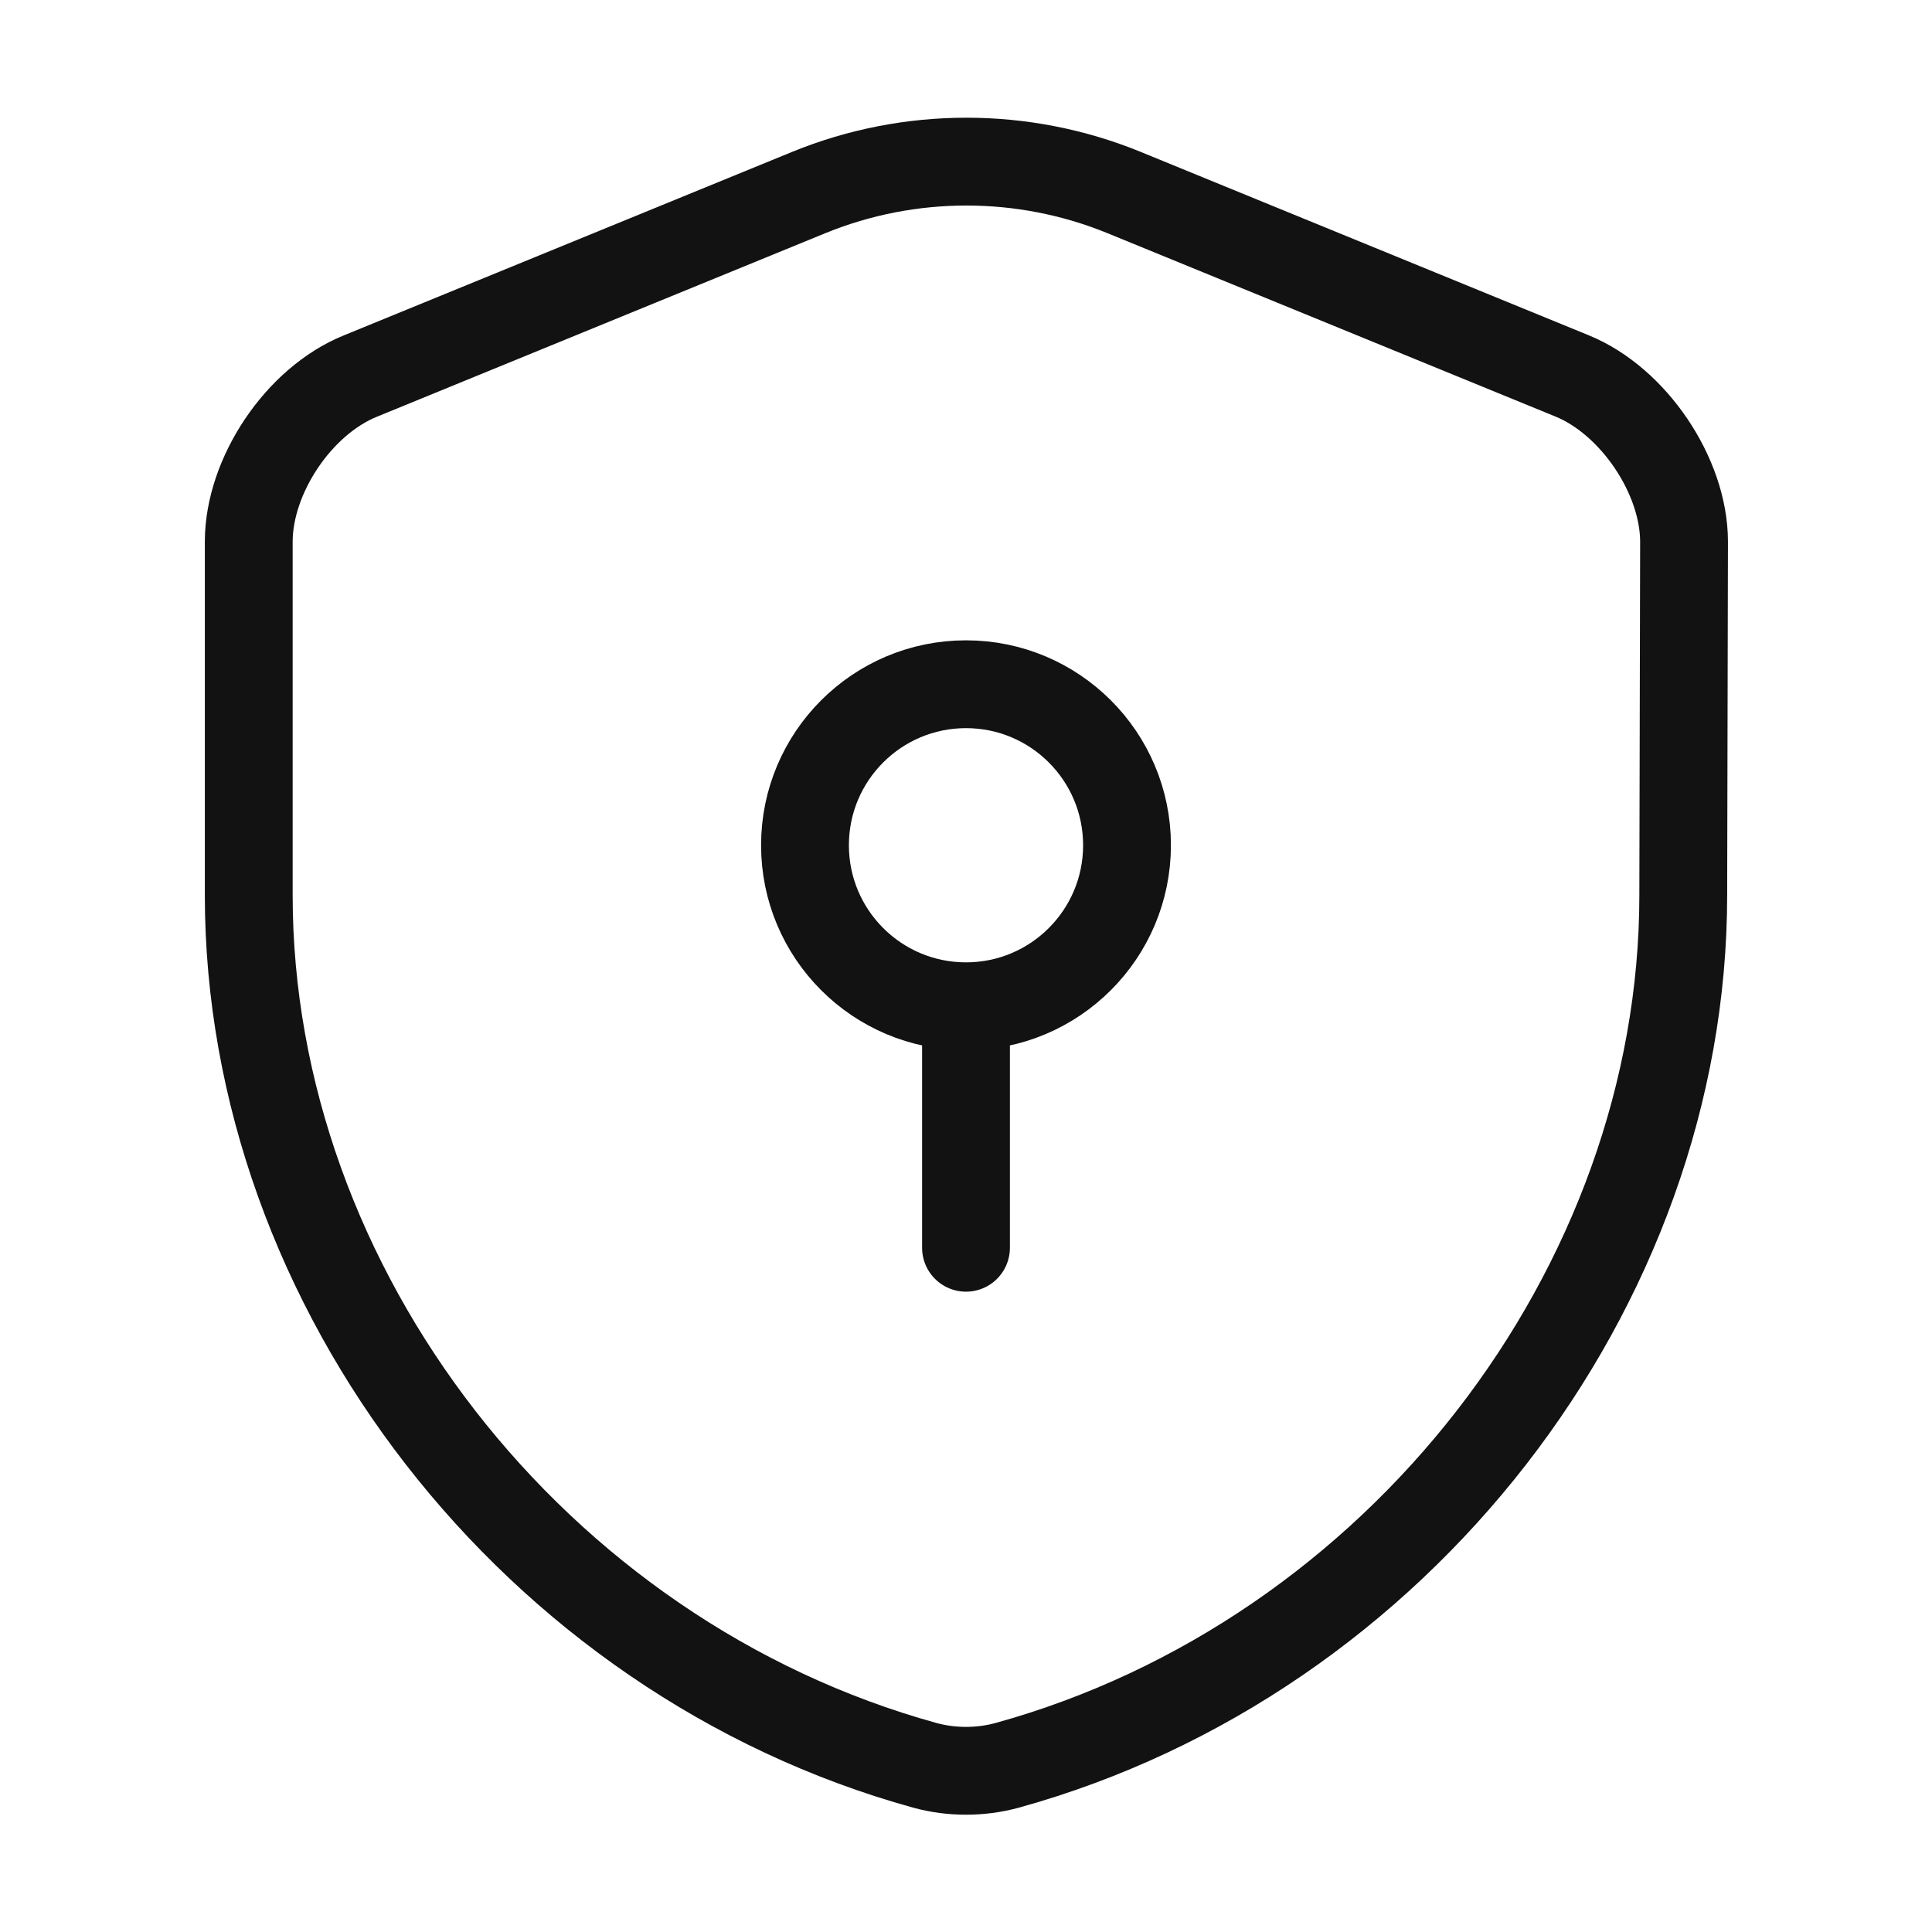 <svg width="44" height="44" viewBox="0 0 44 44" fill="none" xmlns="http://www.w3.org/2000/svg">
<path d="M22 22.917C24.025 22.917 25.667 21.275 25.667 19.25C25.667 17.225 24.025 15.583 22 15.583C19.975 15.583 18.333 17.225 18.333 19.25C18.333 21.275 19.975 22.917 22 22.917ZM22 22.917V28.417M38.335 20.387C38.335 29.352 31.827 37.748 22.935 40.205C22.33 40.37 21.67 40.37 21.065 40.205C12.173 37.748 5.665 29.352 5.665 20.387V12.338C5.665 10.835 6.802 9.13 8.213 8.562L18.425 4.382C20.717 3.447 23.302 3.447 25.593 4.382L35.805 8.562C37.198 9.13 38.353 10.835 38.353 12.338L38.335 20.387Z" stroke="#121212" stroke-width="2" stroke-miterlimit="10" stroke-linecap="round" stroke-linejoin="round"/>
</svg>
